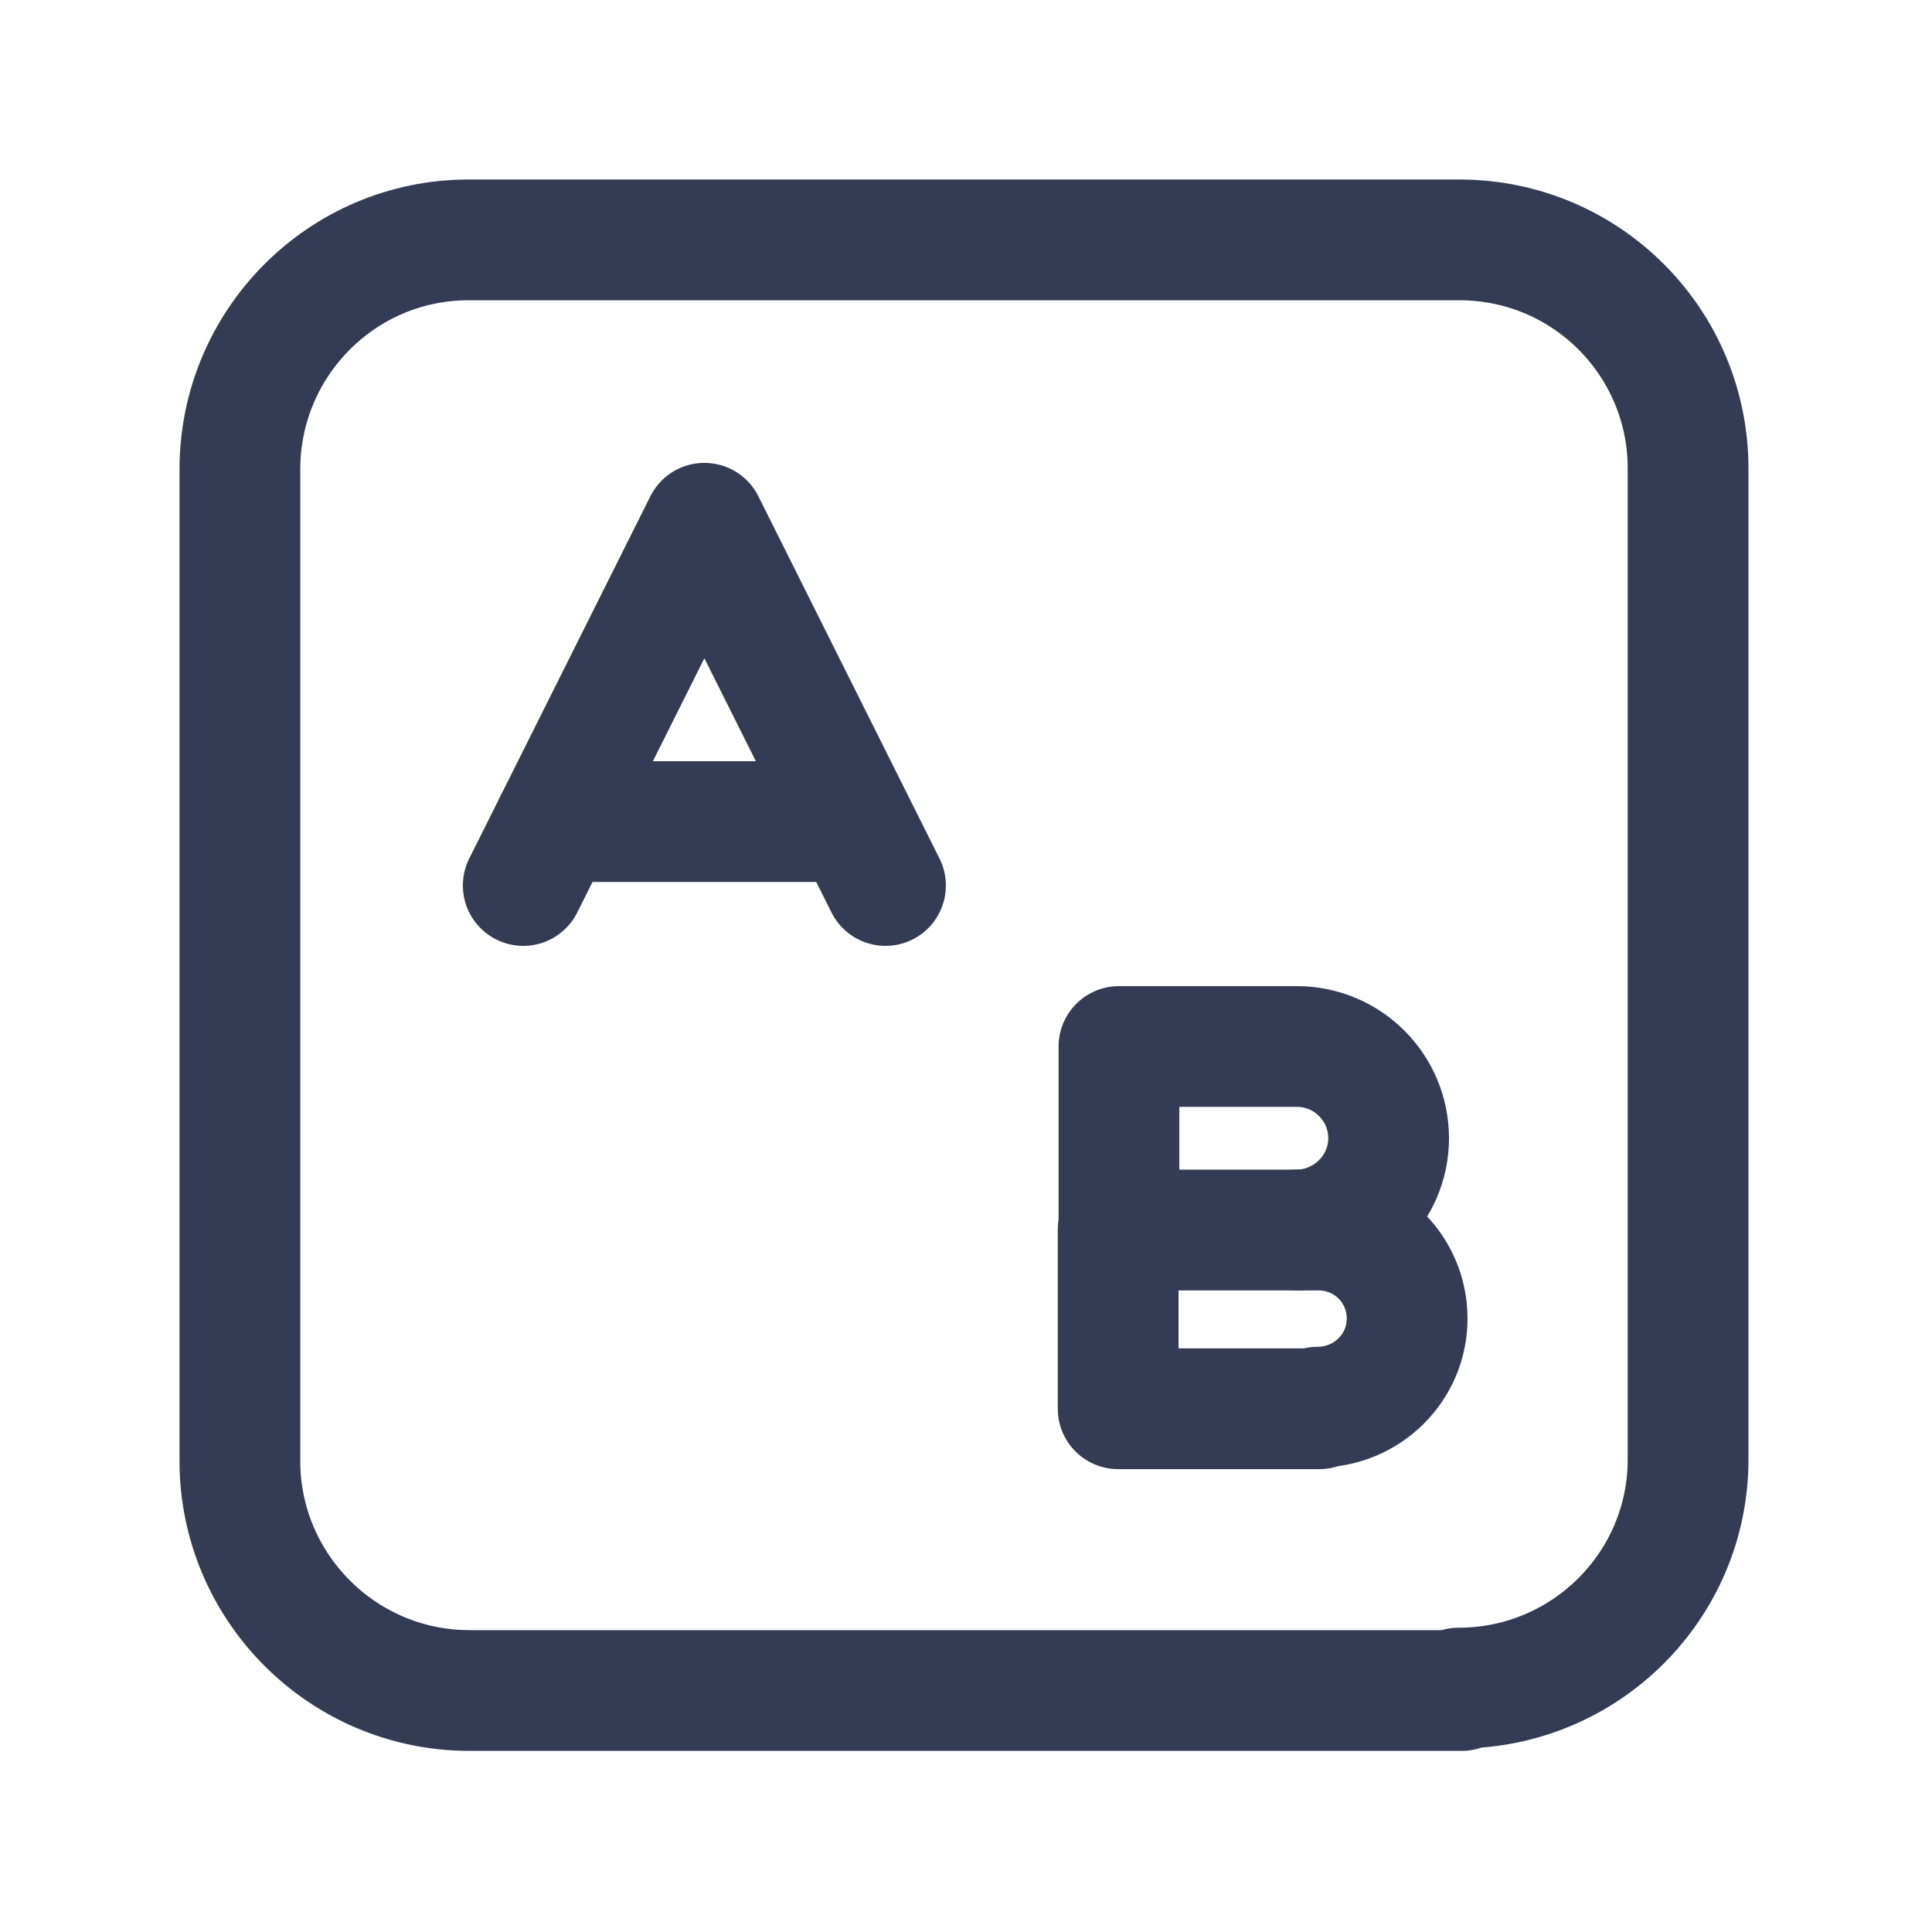 <?xml version="1.0"?>
<svg xmlns="http://www.w3.org/2000/svg" viewBox="0 0 24 24">
    <!--Generated by IJSVG (https://github.com/iconjar/IJSVG)-->
    <g fill="none">
        <path d="M0 0h24v24H0V0Z"/>
        <g stroke-linecap="round" stroke-width="1.5" stroke="#343B55" fill="none" stroke-linejoin="round">
            <path d="M16.39 17.5h-2.5v-2.22h2.49c.61 0 1.1.49 1.1 1.1v0c0 .61-.5 1.1-1.11 1.1Z"/>
            <path d="M13.9 15.285V13h2.21c.63 0 1.14.51 1.14 1.14v0c0 .63-.52 1.14-1.15 1.14"/>
            <path d="M11 11L8.75 6.5 6.5 11"/>
            <path d="M6.897 10.206h3.7"/>
            <path d="M18.158 21H5.83c-1.57 0-2.85-1.28-2.85-2.85V5.83c0-1.57 1.27-2.85 2.84-2.85h12.31c1.57 0 2.84 1.27 2.84 2.84v12.31c0 1.57-1.28 2.84-2.85 2.84Z"/>
        </g>
    </g>
</svg>
